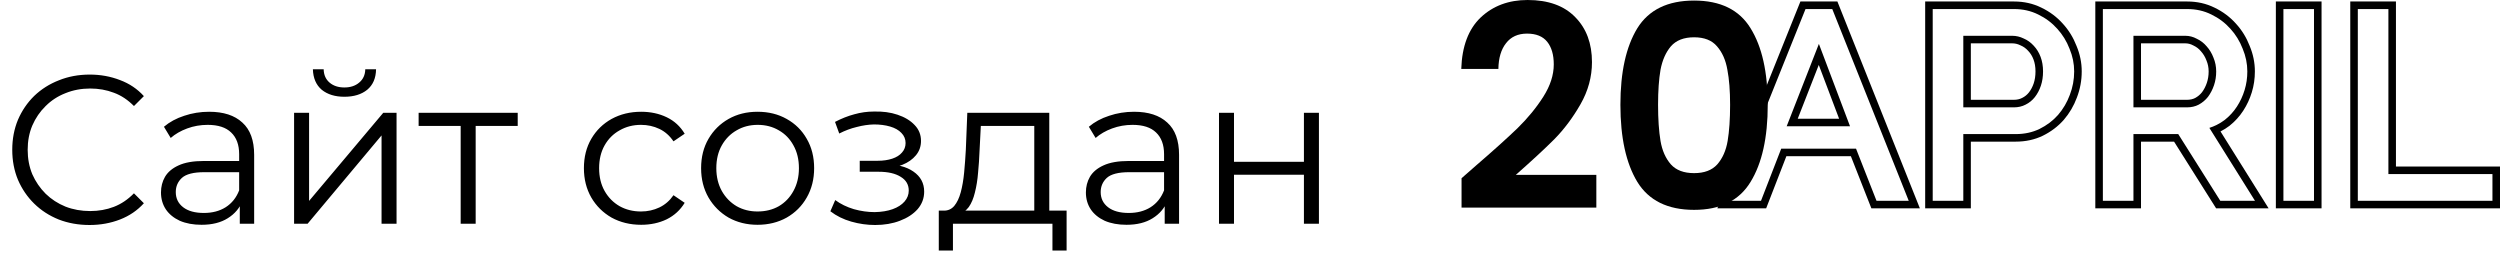 <?xml version="1.0" encoding="UTF-8"?> <svg xmlns="http://www.w3.org/2000/svg" width="142" height="15" viewBox="0 0 142 15" fill="none"><path d="M5.088 12.78C4.456 12.78 3.872 12.676 3.336 12.468C2.8 12.252 2.336 11.952 1.944 11.568C1.552 11.184 1.244 10.732 1.02 10.212C0.804 9.692 0.696 9.124 0.696 8.508C0.696 7.892 0.804 7.324 1.02 6.804C1.244 6.284 1.552 5.832 1.944 5.448C2.344 5.064 2.812 4.768 3.348 4.56C3.884 4.344 4.468 4.236 5.1 4.236C5.708 4.236 6.28 4.34 6.816 4.548C7.352 4.748 7.804 5.052 8.172 5.46L7.608 6.024C7.264 5.672 6.884 5.42 6.468 5.268C6.052 5.108 5.604 5.028 5.124 5.028C4.62 5.028 4.152 5.116 3.72 5.292C3.288 5.46 2.912 5.704 2.592 6.024C2.272 6.336 2.02 6.704 1.836 7.128C1.66 7.544 1.572 8.004 1.572 8.508C1.572 9.012 1.66 9.476 1.836 9.9C2.02 10.316 2.272 10.684 2.592 11.004C2.912 11.316 3.288 11.56 3.72 11.736C4.152 11.904 4.62 11.988 5.124 11.988C5.604 11.988 6.052 11.908 6.468 11.748C6.884 11.588 7.264 11.332 7.608 10.98L8.172 11.544C7.804 11.952 7.352 12.26 6.816 12.468C6.28 12.676 5.704 12.78 5.088 12.78ZM13.62 12.708V11.316L13.584 11.088V8.76C13.584 8.224 13.432 7.812 13.128 7.524C12.832 7.236 12.388 7.092 11.796 7.092C11.388 7.092 11 7.16 10.632 7.296C10.264 7.432 9.952 7.612 9.696 7.836L9.312 7.2C9.632 6.928 10.016 6.72 10.464 6.576C10.912 6.424 11.384 6.348 11.88 6.348C12.696 6.348 13.324 6.552 13.764 6.96C14.212 7.36 14.436 7.972 14.436 8.796V12.708H13.62ZM11.448 12.768C10.976 12.768 10.564 12.692 10.212 12.54C9.868 12.38 9.604 12.164 9.42 11.892C9.236 11.612 9.144 11.292 9.144 10.932C9.144 10.604 9.22 10.308 9.372 10.044C9.532 9.772 9.788 9.556 10.14 9.396C10.5 9.228 10.98 9.144 11.58 9.144H13.752V9.78H11.604C10.996 9.78 10.572 9.888 10.332 10.104C10.1 10.32 9.984 10.588 9.984 10.908C9.984 11.268 10.124 11.556 10.404 11.772C10.684 11.988 11.076 12.096 11.58 12.096C12.06 12.096 12.472 11.988 12.816 11.772C13.168 11.548 13.424 11.228 13.584 10.812L13.776 11.4C13.616 11.816 13.336 12.148 12.936 12.396C12.544 12.644 12.048 12.768 11.448 12.768ZM16.704 12.708V6.408H17.556V11.412L21.768 6.408H22.524V12.708H21.672V7.692L17.472 12.708H16.704ZM19.56 5.496C19.032 5.496 18.604 5.364 18.276 5.1C17.956 4.828 17.788 4.44 17.772 3.936H18.384C18.392 4.256 18.504 4.508 18.72 4.692C18.936 4.876 19.216 4.968 19.56 4.968C19.904 4.968 20.184 4.876 20.4 4.692C20.624 4.508 20.74 4.256 20.748 3.936H21.36C21.352 4.44 21.184 4.828 20.856 5.1C20.528 5.364 20.096 5.496 19.56 5.496ZM26.166 12.708V6.924L26.382 7.152H23.778V6.408H29.406V7.152H26.802L27.018 6.924V12.708H26.166ZM36.418 12.768C35.794 12.768 35.234 12.632 34.738 12.36C34.25 12.08 33.866 11.7 33.586 11.22C33.306 10.732 33.166 10.176 33.166 9.552C33.166 8.92 33.306 8.364 33.586 7.884C33.866 7.404 34.25 7.028 34.738 6.756C35.234 6.484 35.794 6.348 36.418 6.348C36.954 6.348 37.438 6.452 37.87 6.66C38.302 6.868 38.642 7.18 38.89 7.596L38.254 8.028C38.038 7.708 37.77 7.472 37.45 7.32C37.13 7.168 36.782 7.092 36.406 7.092C35.958 7.092 35.554 7.196 35.194 7.404C34.834 7.604 34.55 7.888 34.342 8.256C34.134 8.624 34.03 9.056 34.03 9.552C34.03 10.048 34.134 10.48 34.342 10.848C34.55 11.216 34.834 11.504 35.194 11.712C35.554 11.912 35.958 12.012 36.406 12.012C36.782 12.012 37.13 11.936 37.45 11.784C37.77 11.632 38.038 11.4 38.254 11.088L38.89 11.52C38.642 11.928 38.302 12.24 37.87 12.456C37.438 12.664 36.954 12.768 36.418 12.768ZM43.027 12.768C42.419 12.768 41.871 12.632 41.383 12.36C40.903 12.08 40.523 11.7 40.243 11.22C39.963 10.732 39.823 10.176 39.823 9.552C39.823 8.92 39.963 8.364 40.243 7.884C40.523 7.404 40.903 7.028 41.383 6.756C41.863 6.484 42.411 6.348 43.027 6.348C43.651 6.348 44.203 6.484 44.683 6.756C45.171 7.028 45.551 7.404 45.823 7.884C46.103 8.364 46.243 8.92 46.243 9.552C46.243 10.176 46.103 10.732 45.823 11.22C45.551 11.7 45.171 12.08 44.683 12.36C44.195 12.632 43.643 12.768 43.027 12.768ZM43.027 12.012C43.483 12.012 43.887 11.912 44.239 11.712C44.591 11.504 44.867 11.216 45.067 10.848C45.275 10.472 45.379 10.04 45.379 9.552C45.379 9.056 45.275 8.624 45.067 8.256C44.867 7.888 44.591 7.604 44.239 7.404C43.887 7.196 43.487 7.092 43.039 7.092C42.591 7.092 42.191 7.196 41.839 7.404C41.487 7.604 41.207 7.888 40.999 8.256C40.791 8.624 40.687 9.056 40.687 9.552C40.687 10.04 40.791 10.472 40.999 10.848C41.207 11.216 41.487 11.504 41.839 11.712C42.191 11.912 42.587 12.012 43.027 12.012ZM49.709 12.78C49.253 12.78 48.801 12.716 48.353 12.588C47.905 12.46 47.509 12.264 47.165 12L47.441 11.364C47.745 11.588 48.097 11.76 48.497 11.88C48.897 11.992 49.293 12.048 49.685 12.048C50.077 12.04 50.417 11.984 50.705 11.88C50.993 11.776 51.217 11.632 51.377 11.448C51.537 11.264 51.617 11.056 51.617 10.824C51.617 10.488 51.465 10.228 51.161 10.044C50.857 9.852 50.441 9.756 49.913 9.756H48.833V9.132H49.853C50.165 9.132 50.441 9.092 50.681 9.012C50.921 8.932 51.105 8.816 51.233 8.664C51.369 8.512 51.437 8.332 51.437 8.124C51.437 7.9 51.357 7.708 51.197 7.548C51.045 7.388 50.833 7.268 50.561 7.188C50.289 7.108 49.981 7.068 49.637 7.068C49.325 7.076 49.001 7.124 48.665 7.212C48.329 7.292 47.997 7.416 47.669 7.584L47.429 6.924C47.797 6.732 48.161 6.588 48.521 6.492C48.889 6.388 49.257 6.336 49.625 6.336C50.129 6.32 50.581 6.38 50.981 6.516C51.389 6.652 51.713 6.848 51.953 7.104C52.193 7.352 52.313 7.652 52.313 8.004C52.313 8.316 52.217 8.588 52.025 8.82C51.833 9.052 51.577 9.232 51.257 9.36C50.937 9.488 50.573 9.552 50.165 9.552L50.201 9.324C50.921 9.324 51.481 9.464 51.881 9.744C52.289 10.024 52.493 10.404 52.493 10.884C52.493 11.26 52.369 11.592 52.121 11.88C51.873 12.16 51.537 12.38 51.113 12.54C50.697 12.7 50.229 12.78 49.709 12.78ZM58.747 12.3V7.152H55.711L55.639 8.556C55.623 8.98 55.595 9.396 55.555 9.804C55.523 10.212 55.463 10.588 55.375 10.932C55.295 11.268 55.179 11.544 55.027 11.76C54.875 11.968 54.679 12.088 54.439 12.12L53.587 11.964C53.835 11.972 54.039 11.884 54.199 11.7C54.359 11.508 54.483 11.248 54.571 10.92C54.659 10.592 54.723 10.22 54.763 9.804C54.803 9.38 54.835 8.948 54.859 8.508L54.943 6.408H59.599V12.3H58.747ZM53.323 14.232V11.964H60.583V14.232H59.779V12.708H54.127V14.232H53.323ZM66.155 12.708V11.316L66.119 11.088V8.76C66.119 8.224 65.967 7.812 65.663 7.524C65.367 7.236 64.923 7.092 64.331 7.092C63.923 7.092 63.535 7.16 63.167 7.296C62.799 7.432 62.487 7.612 62.231 7.836L61.847 7.2C62.167 6.928 62.551 6.72 62.999 6.576C63.447 6.424 63.919 6.348 64.415 6.348C65.231 6.348 65.859 6.552 66.299 6.96C66.747 7.36 66.971 7.972 66.971 8.796V12.708H66.155ZM63.983 12.768C63.511 12.768 63.099 12.692 62.747 12.54C62.403 12.38 62.139 12.164 61.955 11.892C61.771 11.612 61.679 11.292 61.679 10.932C61.679 10.604 61.755 10.308 61.907 10.044C62.067 9.772 62.323 9.556 62.675 9.396C63.035 9.228 63.515 9.144 64.115 9.144H66.287V9.78H64.139C63.531 9.78 63.107 9.888 62.867 10.104C62.635 10.32 62.519 10.588 62.519 10.908C62.519 11.268 62.659 11.556 62.939 11.772C63.219 11.988 63.611 12.096 64.115 12.096C64.595 12.096 65.007 11.988 65.351 11.772C65.703 11.548 65.959 11.228 66.119 10.812L66.311 11.4C66.151 11.816 65.871 12.148 65.471 12.396C65.079 12.644 64.583 12.768 63.983 12.768ZM69.239 12.708V6.408H70.091V9.192H74.063V6.408H74.915V12.708H74.063V9.924H70.091V12.708H69.239Z" fill="black"></path><path d="M83.821 9.417C84.813 8.562 85.604 7.85 86.193 7.284C86.782 6.706 87.272 6.107 87.665 5.487C88.058 4.866 88.254 4.257 88.254 3.658C88.254 3.112 88.13 2.685 87.882 2.374C87.634 2.064 87.252 1.909 86.735 1.909C86.219 1.909 85.821 2.091 85.542 2.455C85.263 2.808 85.118 3.294 85.108 3.915H83C83.041 2.631 83.408 1.658 84.1 0.995C84.803 0.332 85.692 0 86.766 0C87.944 0 88.848 0.326 89.478 0.979C90.109 1.62 90.424 2.471 90.424 3.529C90.424 4.364 90.207 5.161 89.773 5.92C89.339 6.679 88.843 7.342 88.285 7.909C87.727 8.465 86.999 9.139 86.1 9.931H90.672V11.792H83.016V10.123L83.821 9.417Z" fill="black"></path><path d="M92.039 5.952C92.039 4.102 92.359 2.652 93 1.604C93.651 0.556 94.726 0.032 96.224 0.032C97.722 0.032 98.791 0.556 99.432 1.604C100.083 2.652 100.408 4.102 100.408 5.952C100.408 7.813 100.083 9.273 99.432 10.332C98.791 11.391 97.722 11.92 96.224 11.92C94.726 11.92 93.651 11.391 93 10.332C92.359 9.273 92.039 7.813 92.039 5.952ZM98.27 5.952C98.27 5.161 98.218 4.497 98.115 3.963C98.022 3.417 97.825 2.973 97.526 2.631C97.236 2.289 96.802 2.118 96.224 2.118C95.645 2.118 95.206 2.289 94.906 2.631C94.617 2.973 94.421 3.417 94.317 3.963C94.225 4.497 94.178 5.161 94.178 5.952C94.178 6.765 94.225 7.449 94.317 8.006C94.41 8.551 94.607 8.995 94.906 9.337C95.206 9.669 95.645 9.834 96.224 9.834C96.802 9.834 97.242 9.669 97.541 9.337C97.841 8.995 98.037 8.551 98.13 8.006C98.223 7.449 98.27 6.765 98.27 5.952Z" fill="black"></path><path fill-rule="evenodd" clip-rule="evenodd" d="M102.263 0.085H104.364L109.049 11.834H106.294L105.13 8.873H101.466L100.318 11.834H97.545L102.263 0.085ZM101.173 8.445H105.423L106.586 11.405H108.416L104.073 0.514H102.553L98.179 11.405H100.025L101.173 8.445ZM109.35 11.834V0.085H114.401C114.957 0.085 115.477 0.2 115.954 0.436C116.425 0.663 116.832 0.967 117.17 1.347C117.505 1.713 117.764 2.135 117.947 2.609C118.143 3.077 118.242 3.561 118.242 4.058C118.242 4.57 118.15 5.066 117.966 5.544C117.794 6.009 117.546 6.431 117.224 6.806L117.221 6.809L117.219 6.811C116.891 7.183 116.494 7.482 116.033 7.709L116.031 7.71L116.029 7.711C115.562 7.936 115.048 8.045 114.494 8.045H111.944V11.834H109.35ZM111.516 7.616H114.494C114.99 7.616 115.44 7.519 115.843 7.325C116.257 7.12 116.609 6.855 116.898 6.527C117.188 6.19 117.41 5.811 117.565 5.392C117.731 4.963 117.813 4.518 117.813 4.058C117.813 3.618 117.725 3.188 117.55 2.769C117.384 2.34 117.151 1.961 116.852 1.634C116.552 1.297 116.19 1.026 115.766 0.821C115.352 0.616 114.897 0.514 114.401 0.514H109.778V11.405H111.516V7.616ZM114.858 5.562L114.862 5.56C115.011 5.487 115.137 5.384 115.243 5.25C115.354 5.108 115.446 4.938 115.515 4.734C115.58 4.538 115.616 4.314 115.616 4.058C115.616 3.794 115.576 3.571 115.504 3.381C115.43 3.184 115.33 3.025 115.207 2.896L115.203 2.892L115.199 2.887C115.073 2.747 114.933 2.647 114.776 2.581L114.765 2.576L114.754 2.571C114.605 2.497 114.453 2.462 114.292 2.462H111.944V5.669H114.385C114.573 5.669 114.726 5.631 114.854 5.564L114.858 5.562ZM111.516 6.098V2.033H114.292C114.52 2.033 114.737 2.084 114.944 2.186C115.161 2.278 115.352 2.416 115.518 2.6C115.683 2.774 115.812 2.984 115.905 3.229C115.998 3.475 116.045 3.751 116.045 4.058C116.045 4.354 116.004 4.625 115.921 4.871C115.838 5.116 115.724 5.331 115.58 5.515C115.435 5.699 115.259 5.842 115.052 5.944C114.856 6.047 114.633 6.098 114.385 6.098H111.516ZM119.014 11.834V0.085H124.236C124.792 0.085 125.312 0.2 125.789 0.436C126.26 0.663 126.667 0.967 127.005 1.347C127.34 1.713 127.599 2.135 127.782 2.609C127.978 3.077 128.077 3.561 128.077 4.058C128.077 4.467 128.02 4.862 127.903 5.242C127.788 5.616 127.627 5.965 127.418 6.285C127.207 6.611 126.948 6.895 126.644 7.138L126.64 7.142L126.636 7.145C126.474 7.268 126.303 7.375 126.125 7.466L128.857 11.834H125.876L123.487 8.045H121.609V11.834H119.014ZM121.18 7.616H123.724L126.113 11.405H128.083L125.492 7.264C125.632 7.219 125.766 7.165 125.896 7.101C126.065 7.018 126.225 6.919 126.376 6.803C126.645 6.589 126.873 6.338 127.059 6.052C127.245 5.765 127.39 5.454 127.493 5.116C127.597 4.779 127.648 4.426 127.648 4.058C127.648 3.618 127.56 3.188 127.385 2.769C127.219 2.34 126.986 1.961 126.687 1.634C126.387 1.297 126.025 1.026 125.601 0.821C125.187 0.616 124.732 0.514 124.236 0.514H119.443V11.405H121.18V7.616ZM125.327 3.435L125.324 3.427C125.249 3.228 125.146 3.06 125.018 2.918L125.014 2.913L125.009 2.907C124.894 2.77 124.757 2.665 124.596 2.589L124.585 2.584L124.574 2.578C124.428 2.499 124.281 2.462 124.127 2.462H121.609V5.669H124.22C124.406 5.669 124.558 5.631 124.686 5.566C124.839 5.482 124.967 5.374 125.074 5.239C125.189 5.084 125.281 4.907 125.35 4.703C125.416 4.505 125.451 4.29 125.451 4.058C125.451 3.837 125.41 3.633 125.33 3.442L125.327 3.435ZM125.415 5.5C125.27 5.684 125.094 5.832 124.887 5.944C124.691 6.047 124.468 6.098 124.22 6.098H121.18V2.033H124.127C124.355 2.033 124.572 2.089 124.779 2.202C124.996 2.304 125.182 2.447 125.337 2.631C125.503 2.815 125.632 3.03 125.725 3.275C125.828 3.521 125.88 3.782 125.88 4.058C125.88 4.334 125.839 4.595 125.756 4.84C125.673 5.085 125.559 5.305 125.415 5.5ZM129.269 11.834V0.085H131.864V11.834H129.269ZM133.495 11.834V0.085H136.09V9.458H142V11.834H133.495ZM135.661 9.887V0.514H133.924V11.405H141.571V9.887H135.661ZM103.313 2.493L101.483 7.172H105.081L103.313 2.493ZM104.461 6.743L103.306 3.688L102.111 6.743H104.461ZM129.698 0.514H131.435V11.405H129.698V0.514Z" fill="black"></path></svg> 